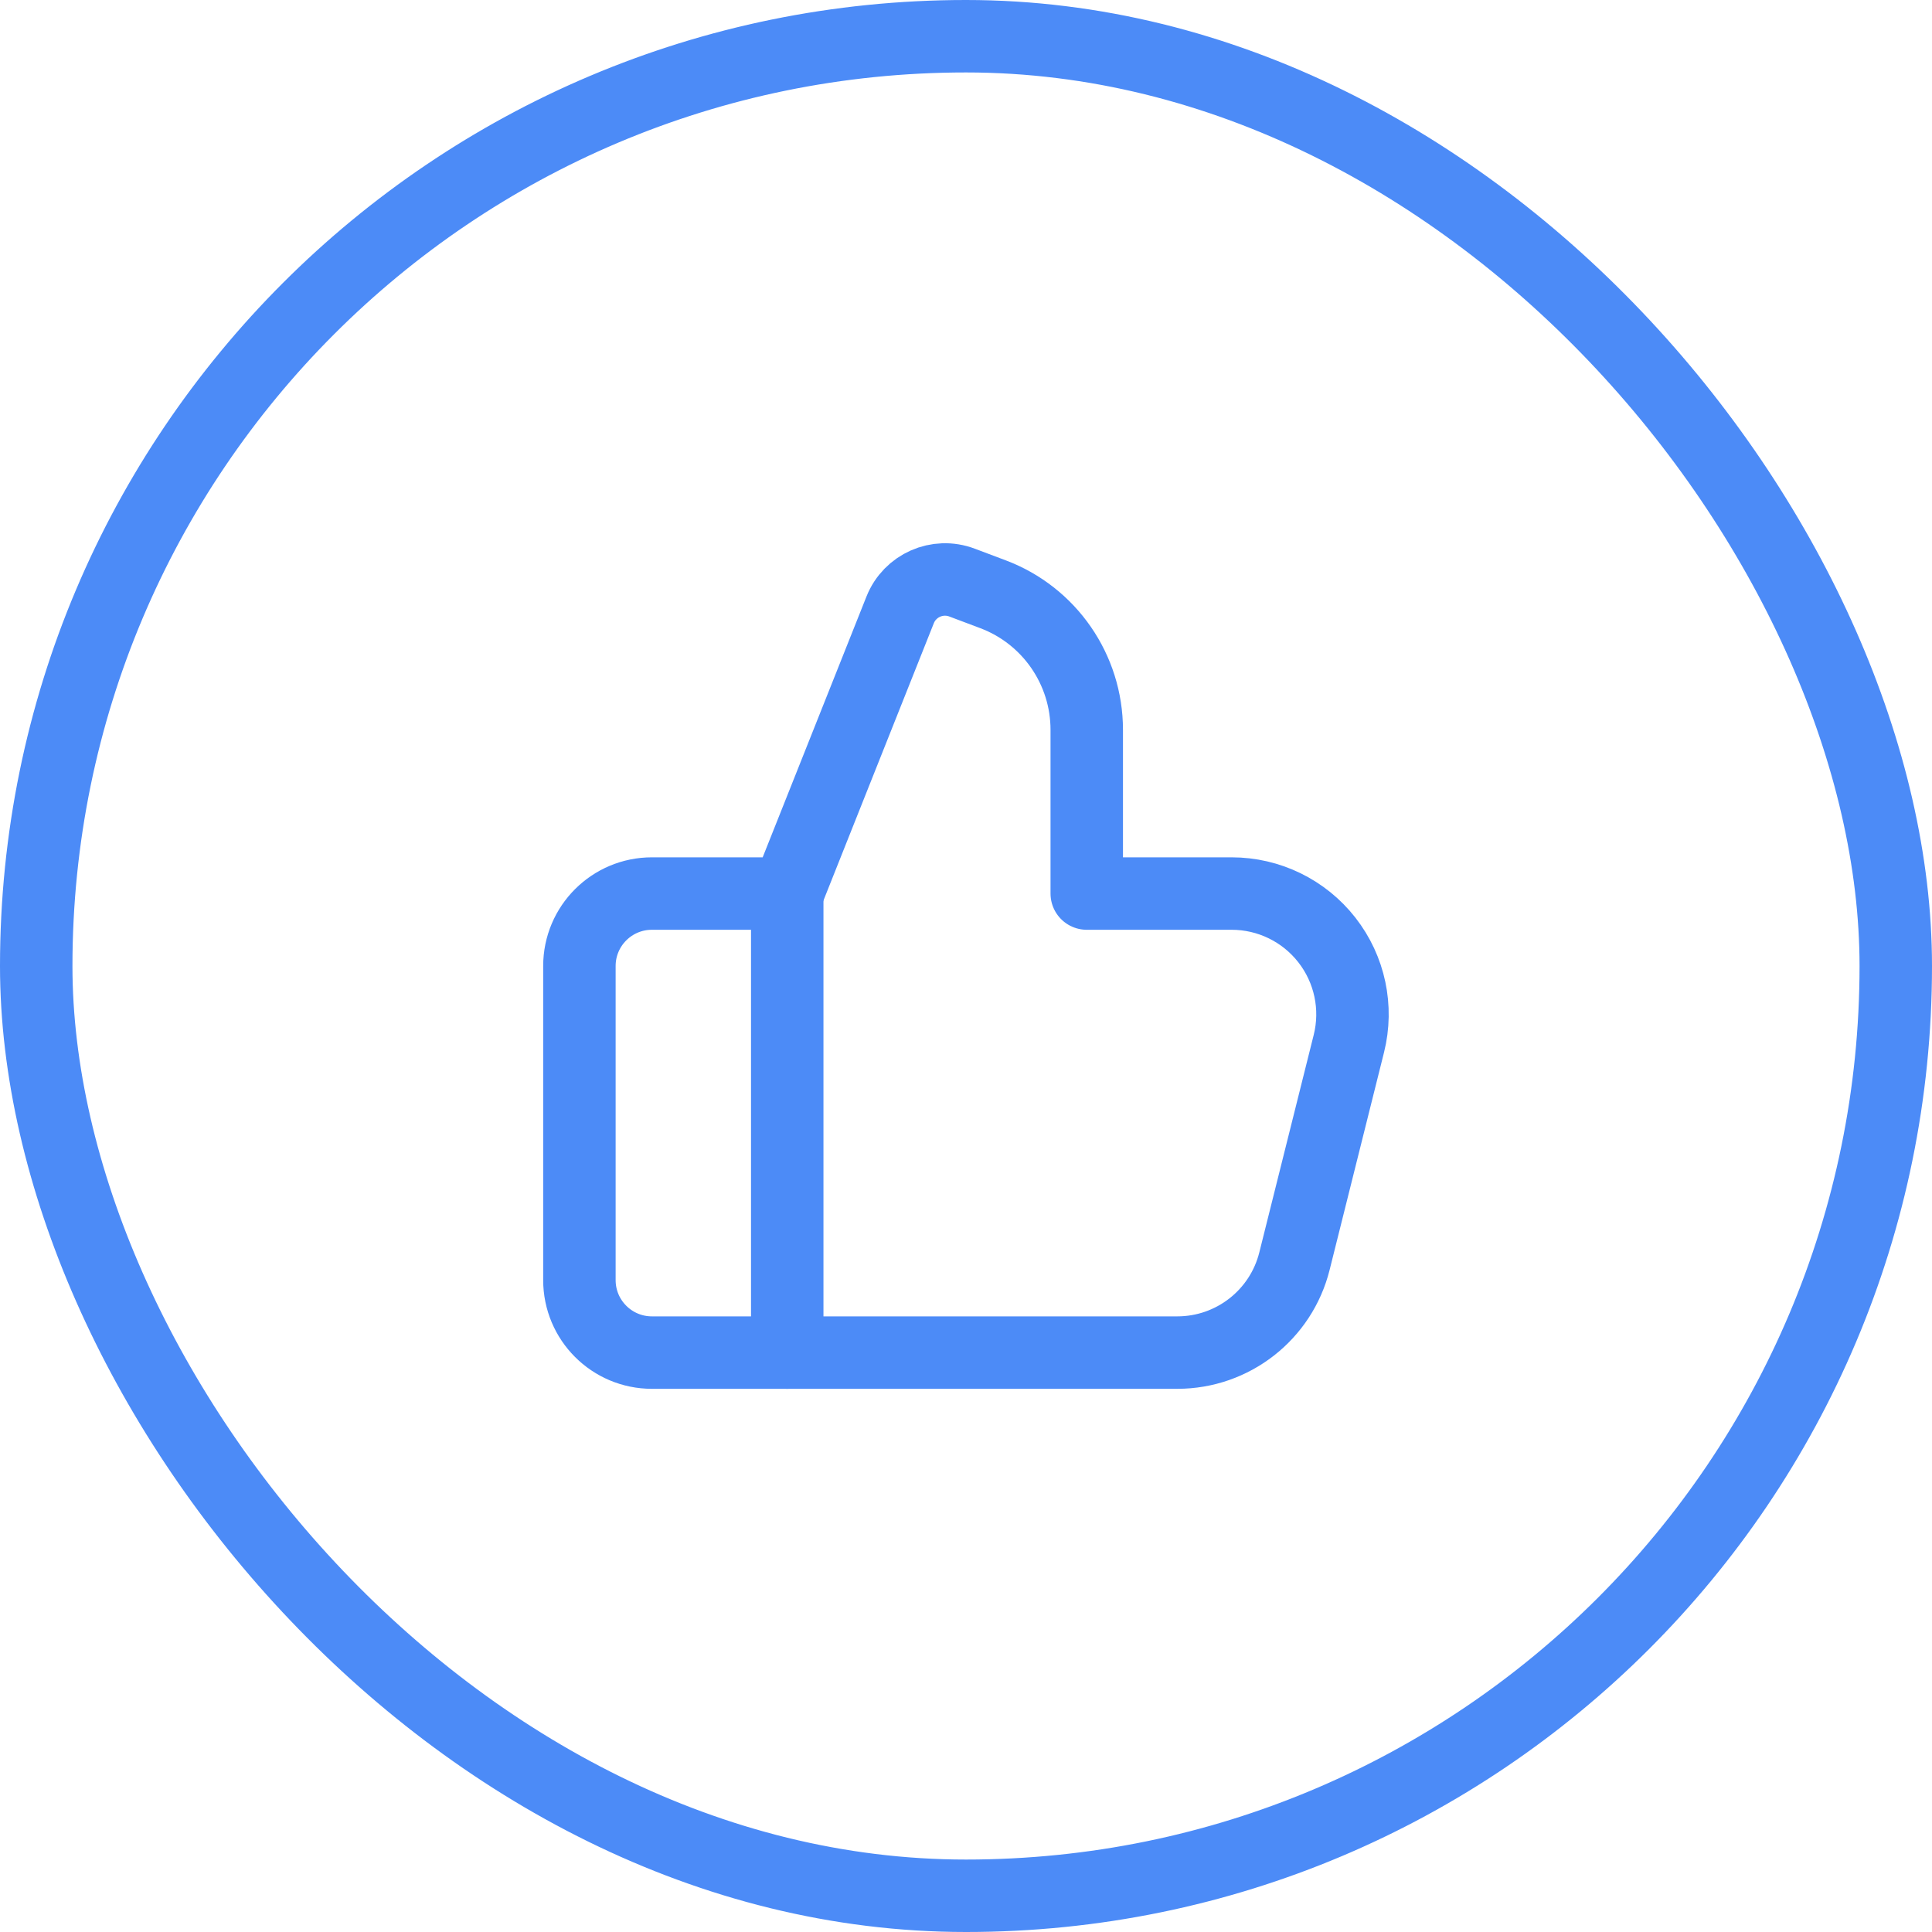 <?xml version="1.0" encoding="UTF-8"?> <svg xmlns="http://www.w3.org/2000/svg" width="40" height="40" viewBox="0 0 40 40" fill="none"><rect x="0.75" y="0.75" width="38.5" height="38.5" rx="19.25" stroke="#4C8BF7" stroke-width="1.5"></rect><path d="M16.299 18.499V28.003" stroke="#4C8BF7" stroke-width="1.5" stroke-linecap="round" stroke-linejoin="round"></path><path fill-rule="evenodd" clip-rule="evenodd" d="M16.299 18.5L18.636 12.628C18.837 12.121 19.408 11.869 19.918 12.062L20.558 12.303C21.727 12.743 22.5 13.862 22.5 15.111V18.5H25.5C26.271 18.5 26.998 18.855 27.472 19.462C27.946 20.069 28.114 20.86 27.927 21.607L26.801 26.109C26.523 27.223 25.523 28.004 24.375 28.004H13.497C12.668 28.004 11.996 27.332 11.996 26.503V20C11.996 19.172 12.668 18.5 13.497 18.5L16.299 18.5Z" stroke="#4C8BF7" stroke-width="1.5" stroke-linecap="round" stroke-linejoin="round"></path></svg> 